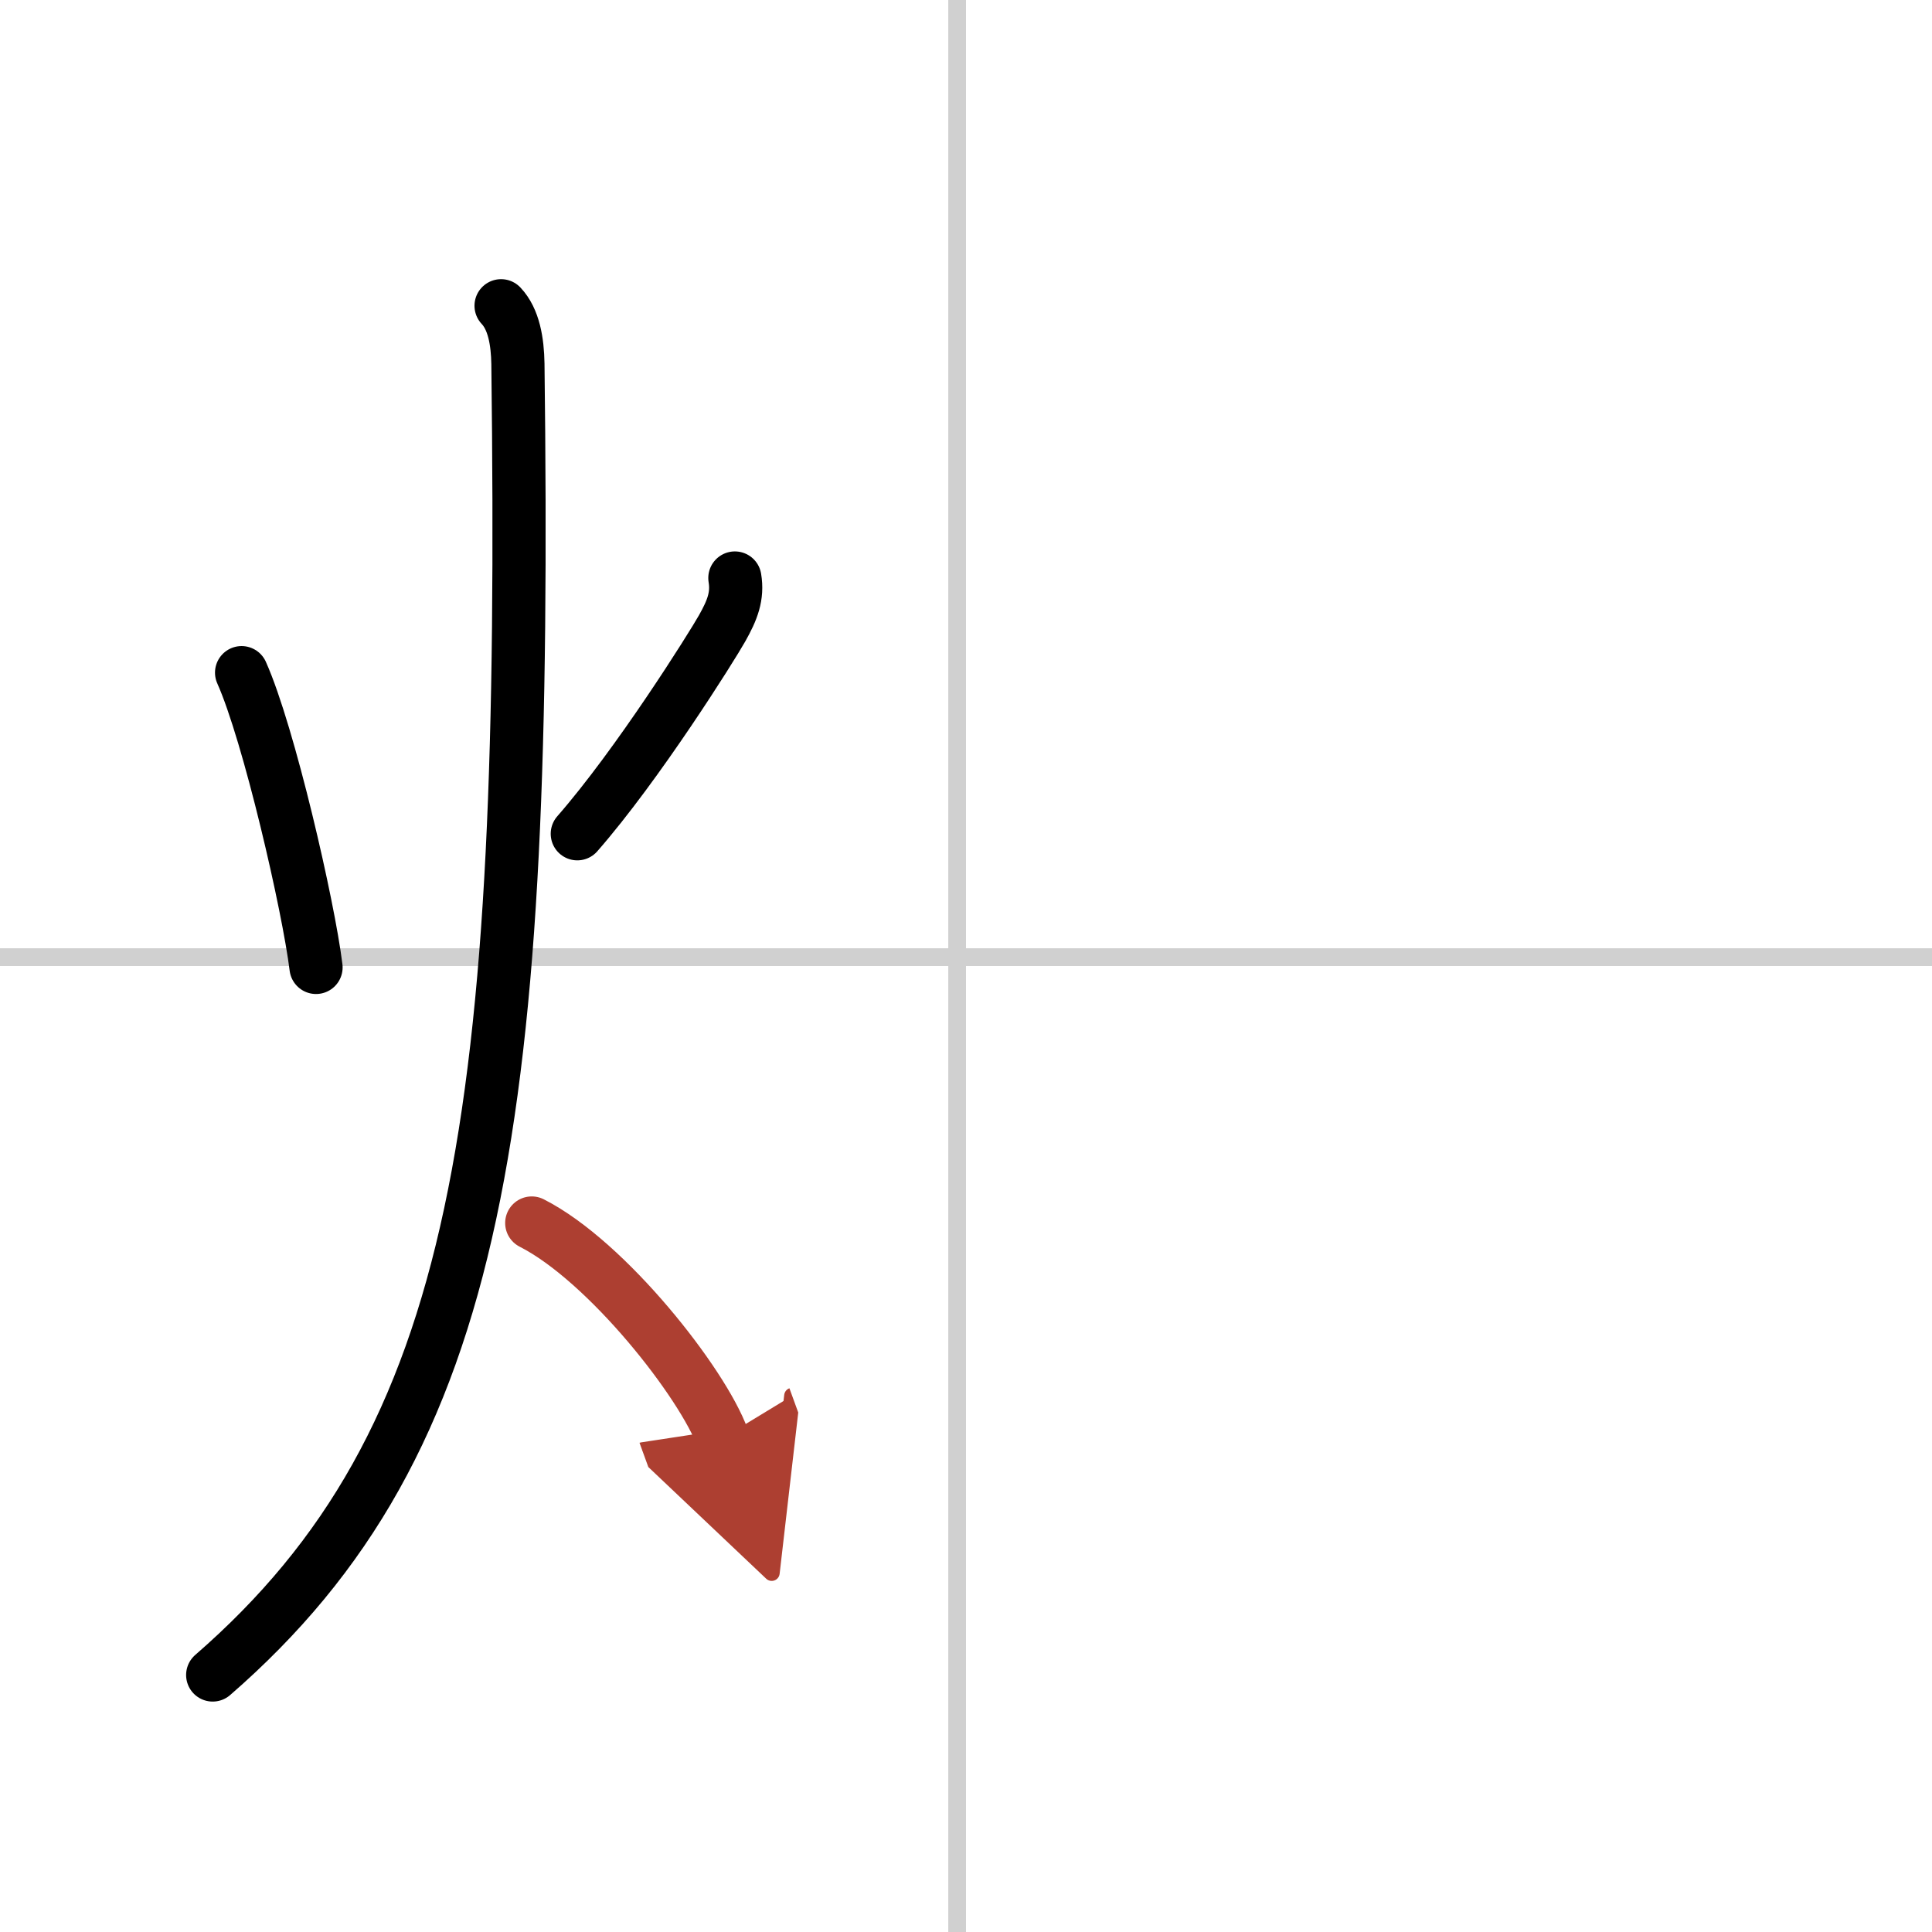 <svg width="400" height="400" viewBox="0 0 109 109" xmlns="http://www.w3.org/2000/svg"><defs><marker id="a" markerWidth="4" orient="auto" refX="1" refY="5" viewBox="0 0 10 10"><polyline points="0 0 10 5 0 10 1 5" fill="#ad3f31" stroke="#ad3f31"/></marker></defs><g fill="none" stroke="#000" stroke-linecap="round" stroke-linejoin="round" stroke-width="3"><rect width="100%" height="100%" fill="#fff" stroke="#fff"/><line x1="54" x2="54" y2="109" stroke="#d0d0d0" stroke-width="1"/><line x2="109" y1="54" y2="54" stroke="#d0d0d0" stroke-width="1"/><path d="m13.63 37.95c1.54 3.44 3.78 13.19 4.2 16.63"/><path d="M41.46,32.61c0.17,1.02-0.14,1.81-0.72,2.84S36,43.12,32.57,47.04"/><path d="M28.27,17.25c0.72,0.76,0.93,2.02,0.95,3.28C29.75,63,27.25,81.25,12,94.5"/><path d="m30 69c4.27 2.17 9.65 9.05 10.77 12.13" marker-end="url(#a)" stroke="#ad3f31"/></g></svg>
